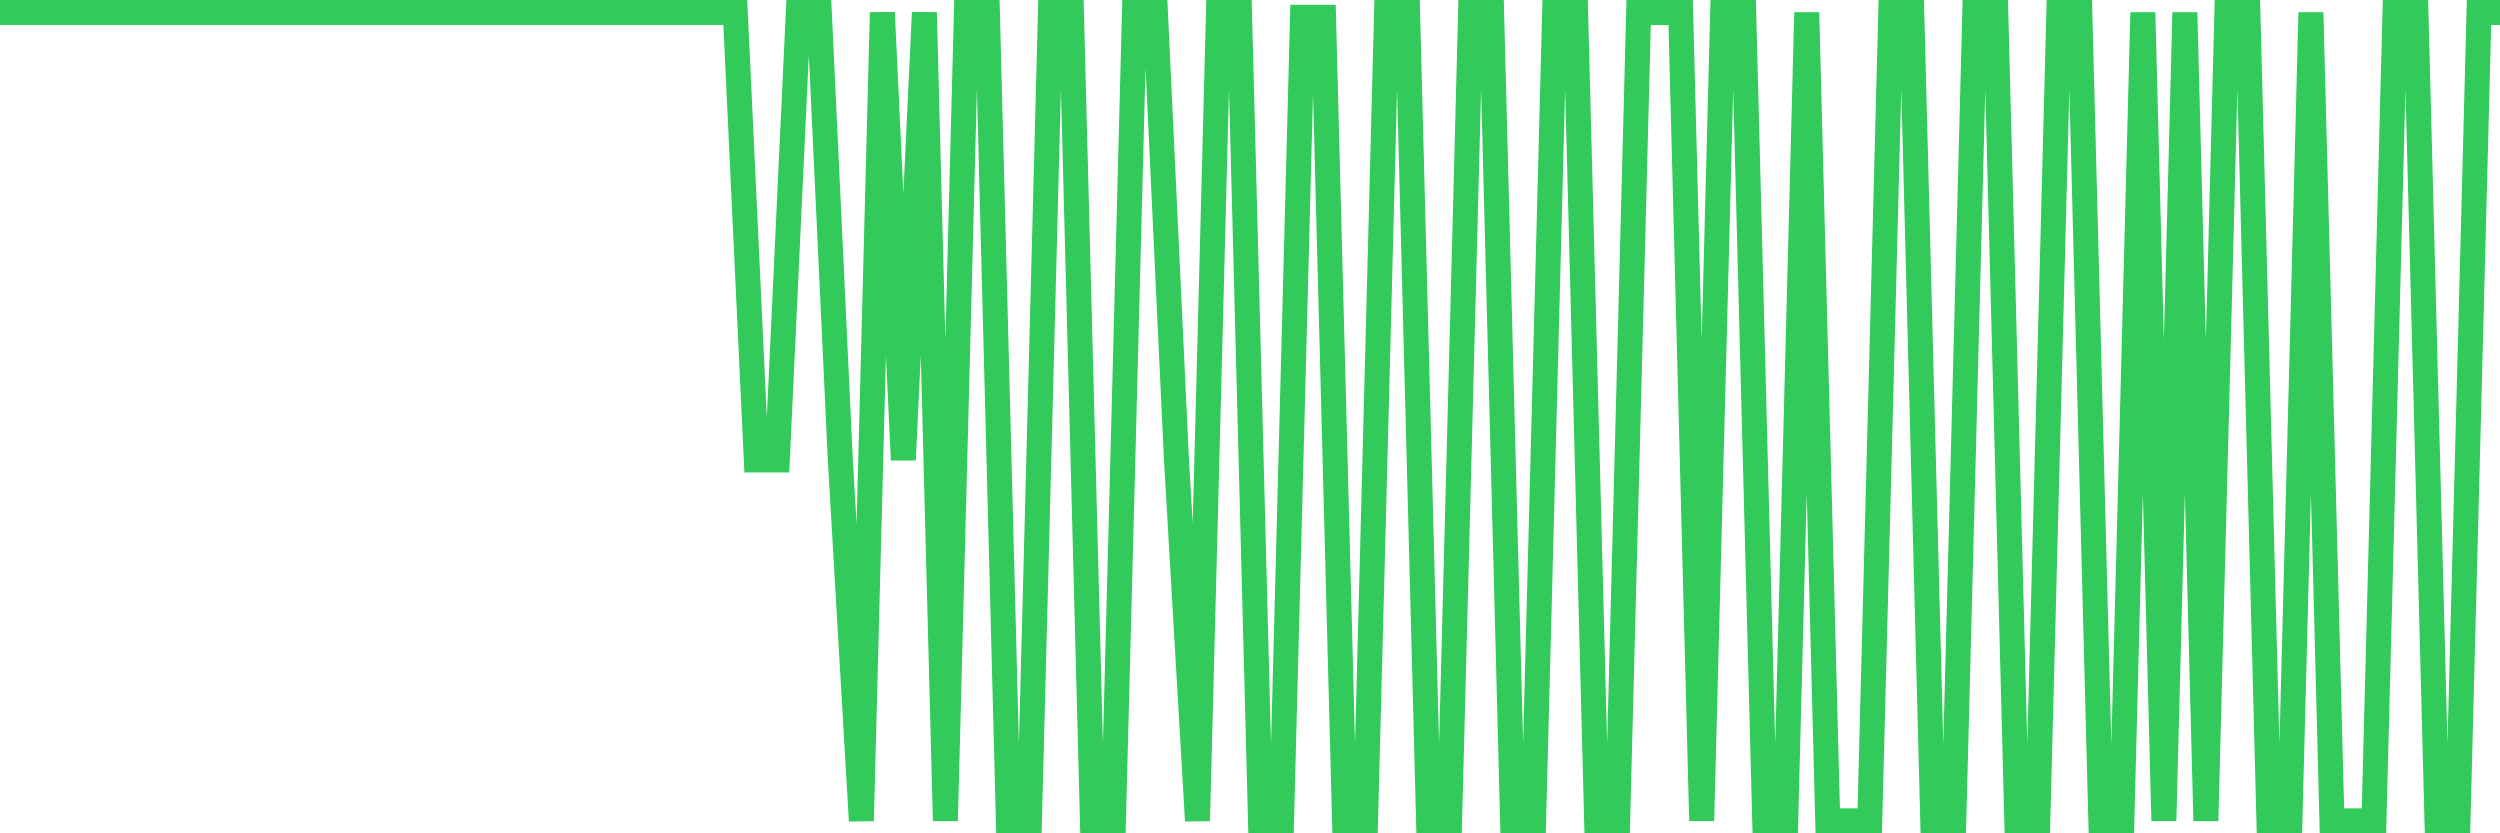 <svg
  xmlns="http://www.w3.org/2000/svg"
  xmlns:xlink="http://www.w3.org/1999/xlink"
  width="120"
  height="40"
  viewBox="0 0 120 40"
  preserveAspectRatio="none"
>
  <polyline
    points="0,0.6 1.008,0.6 2.017,0.6 3.025,0.6 4.034,0.6 5.042,0.6 6.05,0.6 7.059,0.6 8.067,0.6 9.076,0.6 10.084,0.6 11.092,0.6 12.101,0.6 13.109,0.6 14.118,0.6 15.126,0.6 16.134,0.6 17.143,0.6 18.151,0.6 19.16,0.6 20.168,0.6 21.176,0.6 22.185,0.6 23.193,0.6 24.202,0.6 25.21,0.6 26.218,0.6 27.227,0.6 28.235,0.6 29.244,0.6 30.252,0.6 31.261,0.6 32.269,0.6 33.277,0.6 34.286,0.6 35.294,0.6 36.303,22.079 37.311,22.079 38.319,0.6 39.328,0.6 40.336,22.079 41.345,39.4 42.353,0.6 43.361,22.079 44.37,0.6 45.378,39.4 46.387,0.6 47.395,0.6 48.403,39.4 49.412,39.4 50.42,0.6 51.429,0.6 52.437,39.4 53.445,39.4 54.454,0.6 55.462,0.6 56.471,22.079 57.479,39.4 58.487,0.6 59.496,0.6 60.504,39.4 61.513,39.4 62.521,0.831 63.529,0.831 64.538,39.4 65.546,39.4 66.555,0.6 67.563,0.6 68.571,39.4 69.58,39.4 70.588,0.6 71.597,0.6 72.605,39.4 73.613,39.4 74.622,0.6 75.63,0.6 76.639,39.4 77.647,39.4 78.655,0.6 79.664,0.6 80.672,0.6 81.681,39.4 82.689,0.6 83.697,0.6 84.706,39.4 85.714,39.4 86.723,0.6 87.731,39.4 88.739,39.4 89.748,39.4 90.756,0.6 91.765,0.6 92.773,39.4 93.782,39.4 94.79,0.6 95.798,0.6 96.807,39.4 97.815,39.4 98.824,0.6 99.832,0.6 100.84,39.4 101.849,39.4 102.857,0.6 103.866,39.4 104.874,0.6 105.882,39.4 106.891,0.6 107.899,0.6 108.908,39.4 109.916,39.4 110.924,0.6 111.933,39.4 112.941,39.4 113.95,39.4 114.958,0.6 115.966,0.6 116.975,39.4 117.983,39.4 118.992,0.6 120,0.6"
    fill="none"
    stroke="#32ca5b"
    stroke-width="1.2"
  >
  </polyline>
</svg>